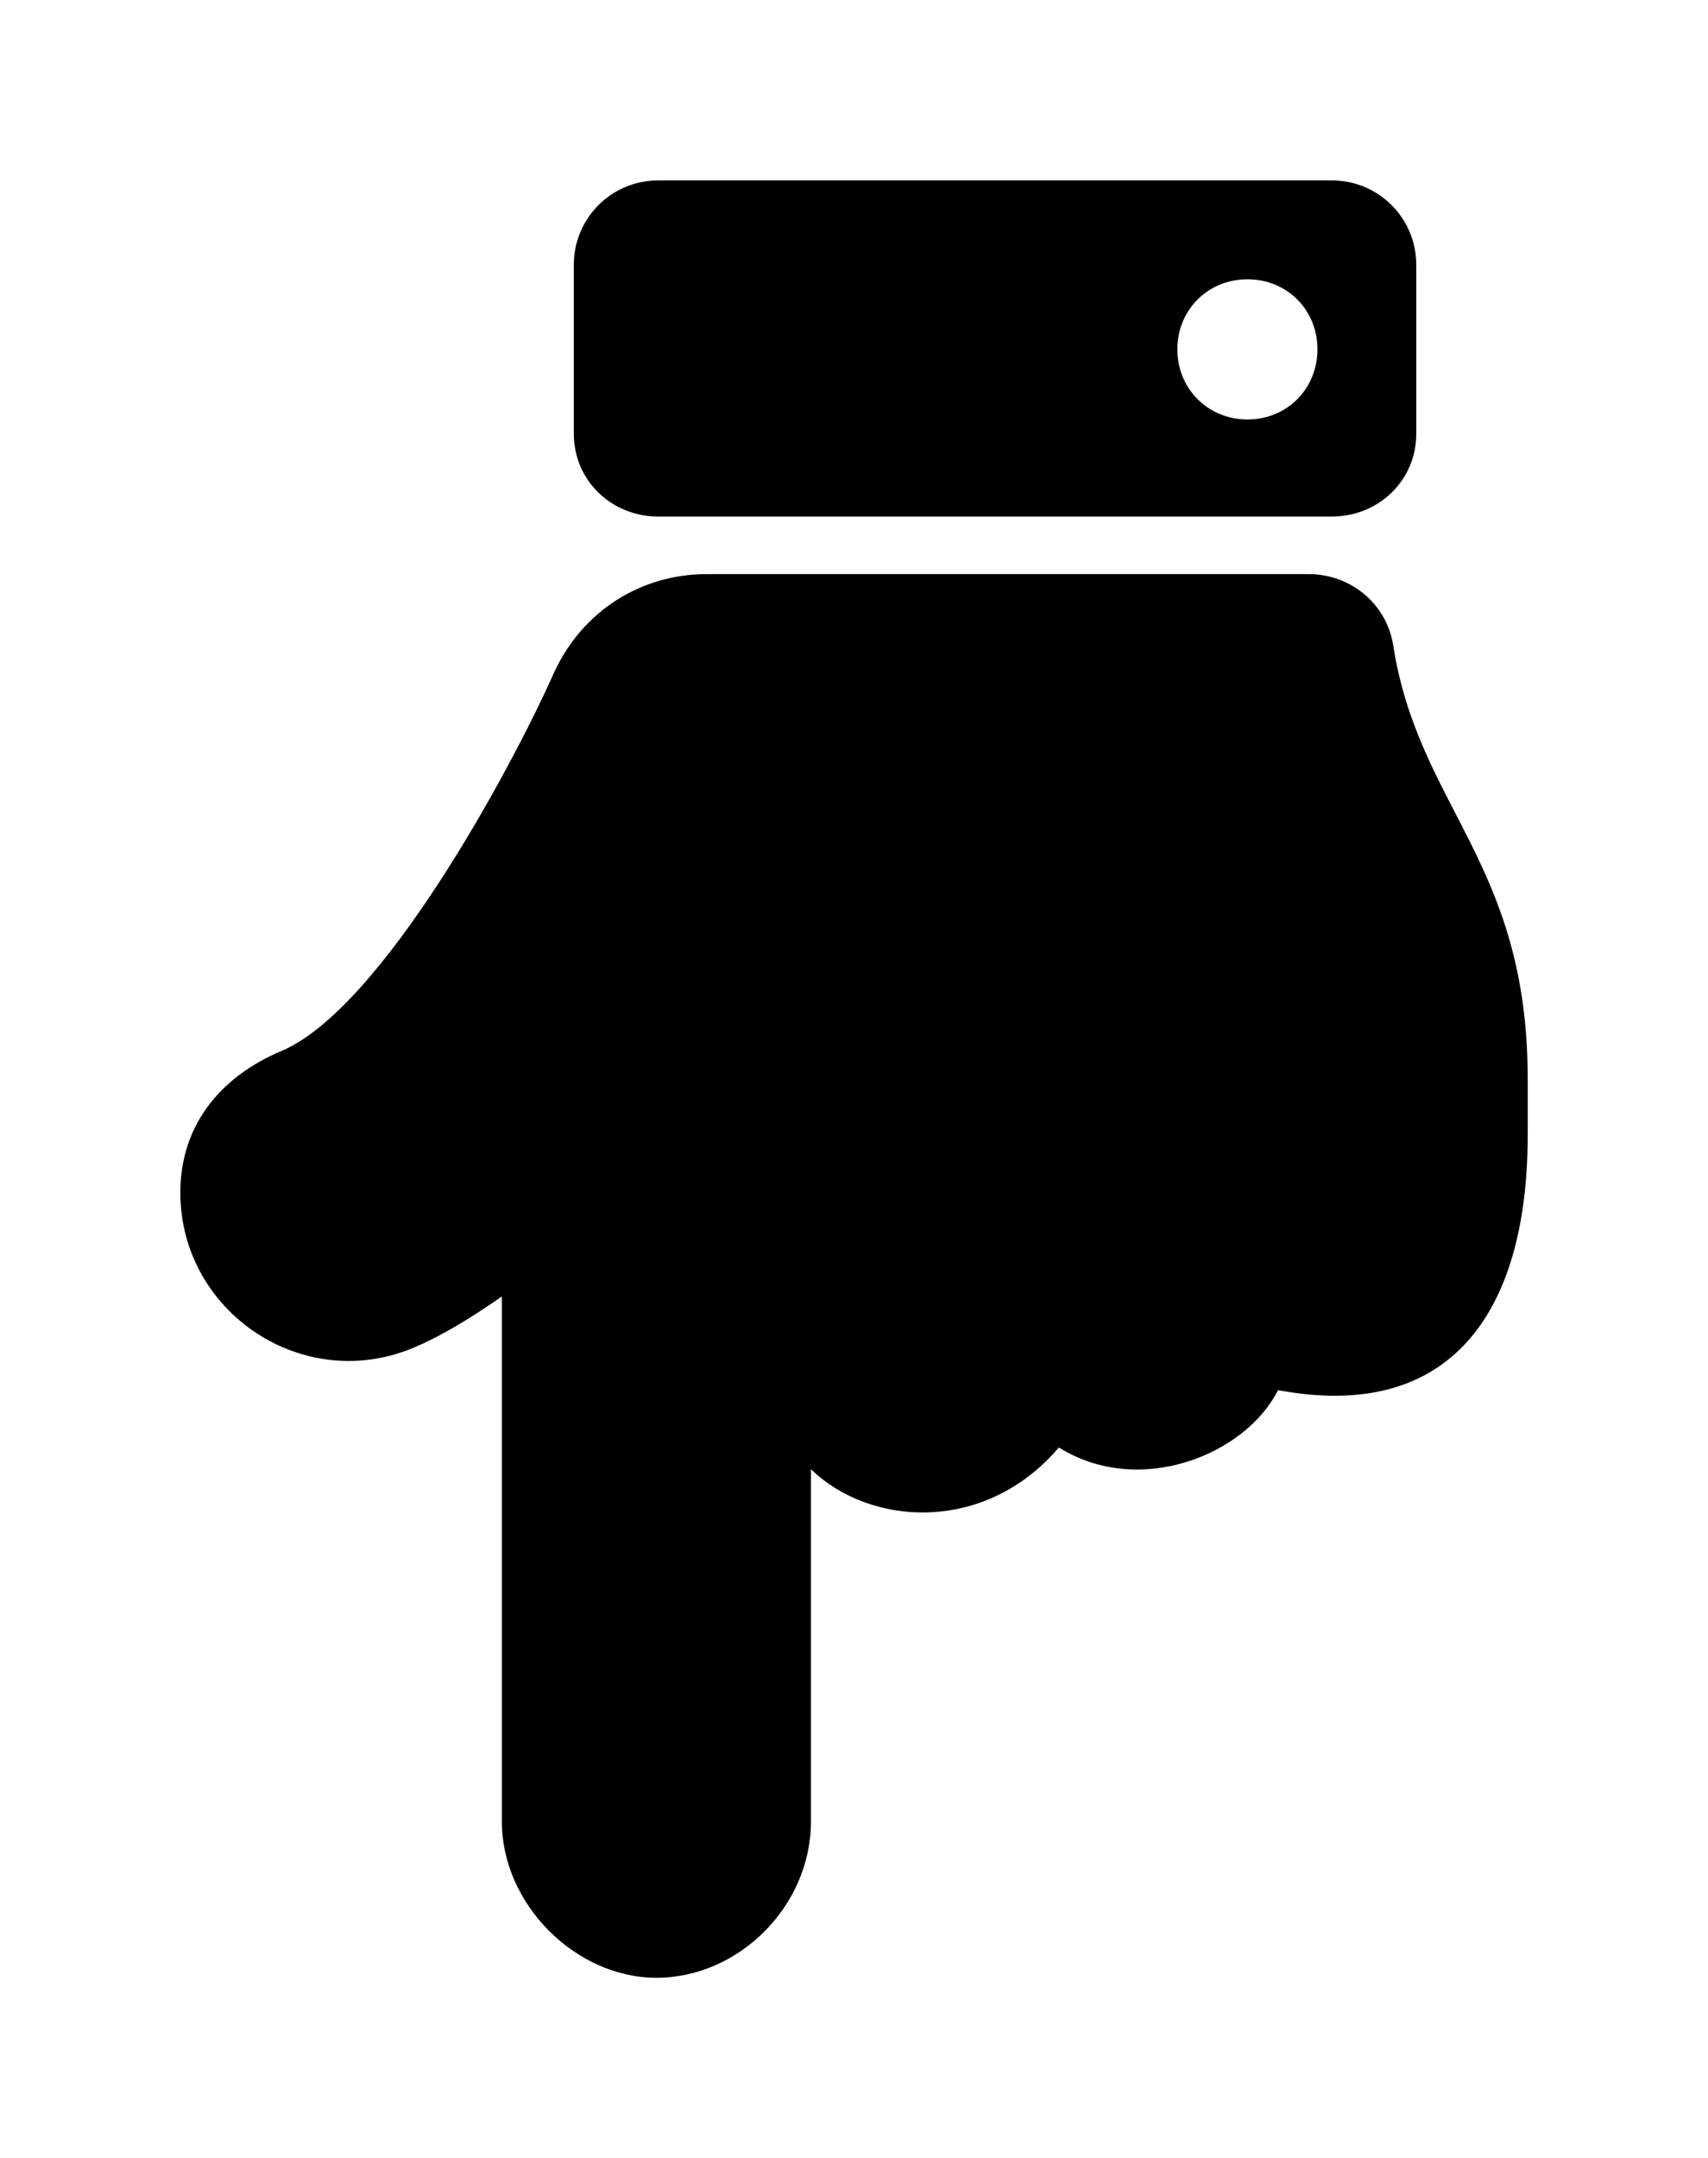 <?xml version='1.0' encoding='UTF-8'?>
<!-- This file was generated by dvisvgm 2.13.3 -->
<svg version='1.1' xmlns='http://www.w3.org/2000/svg' xmlns:xlink='http://www.w3.org/1999/xlink' viewBox='-192.6 -192.6 25.337 32'>
<title>\faHandPointDown</title>
<desc Packages='' CommandUnicode='U+261F' UnicodePackages='[utf8]{inputenc}'/>
<defs>
<path id='g0-169' d='M1.783 .379C1.783 .837 2.192 1.245 2.64 1.245C3.098 1.245 3.497 .847 3.497 .379V-1.574C3.826-1.255 4.463-1.215 4.872-1.694C5.32-1.415 5.908-1.654 6.087-2.012C7.044-1.833 7.472-2.441 7.472-3.427V-3.736C7.472-4.941 6.864-5.24 6.725-6.147C6.685-6.376 6.486-6.535 6.257-6.535H2.919C2.56-6.535 2.232-6.336 2.072-5.988C1.823-5.43 1.116-4.134 .568-3.895C.209-3.746 0-3.467 0-3.108C0-2.441 .687-1.983 1.305-2.252C1.465-2.321 1.624-2.421 1.783-2.531V.379ZM2.182-7.313C2.182-7.054 2.391-6.854 2.65-6.854H6.386C6.645-6.854 6.854-7.054 6.854-7.313V-8.249C6.854-8.508 6.645-8.717 6.386-8.717H2.65C2.391-8.717 2.182-8.508 2.182-8.249V-7.313ZM6.306-7.781C6.306-7.562 6.137-7.392 5.918-7.392S5.529-7.562 5.529-7.781S5.699-8.169 5.918-8.169S6.306-8 6.306-7.781Z'/>
</defs>
<g id='page1' transform='scale(2.675)'>
<use x='-71' y='-62.283' xlink:href='#g0-169'/>
</g>
</svg>
